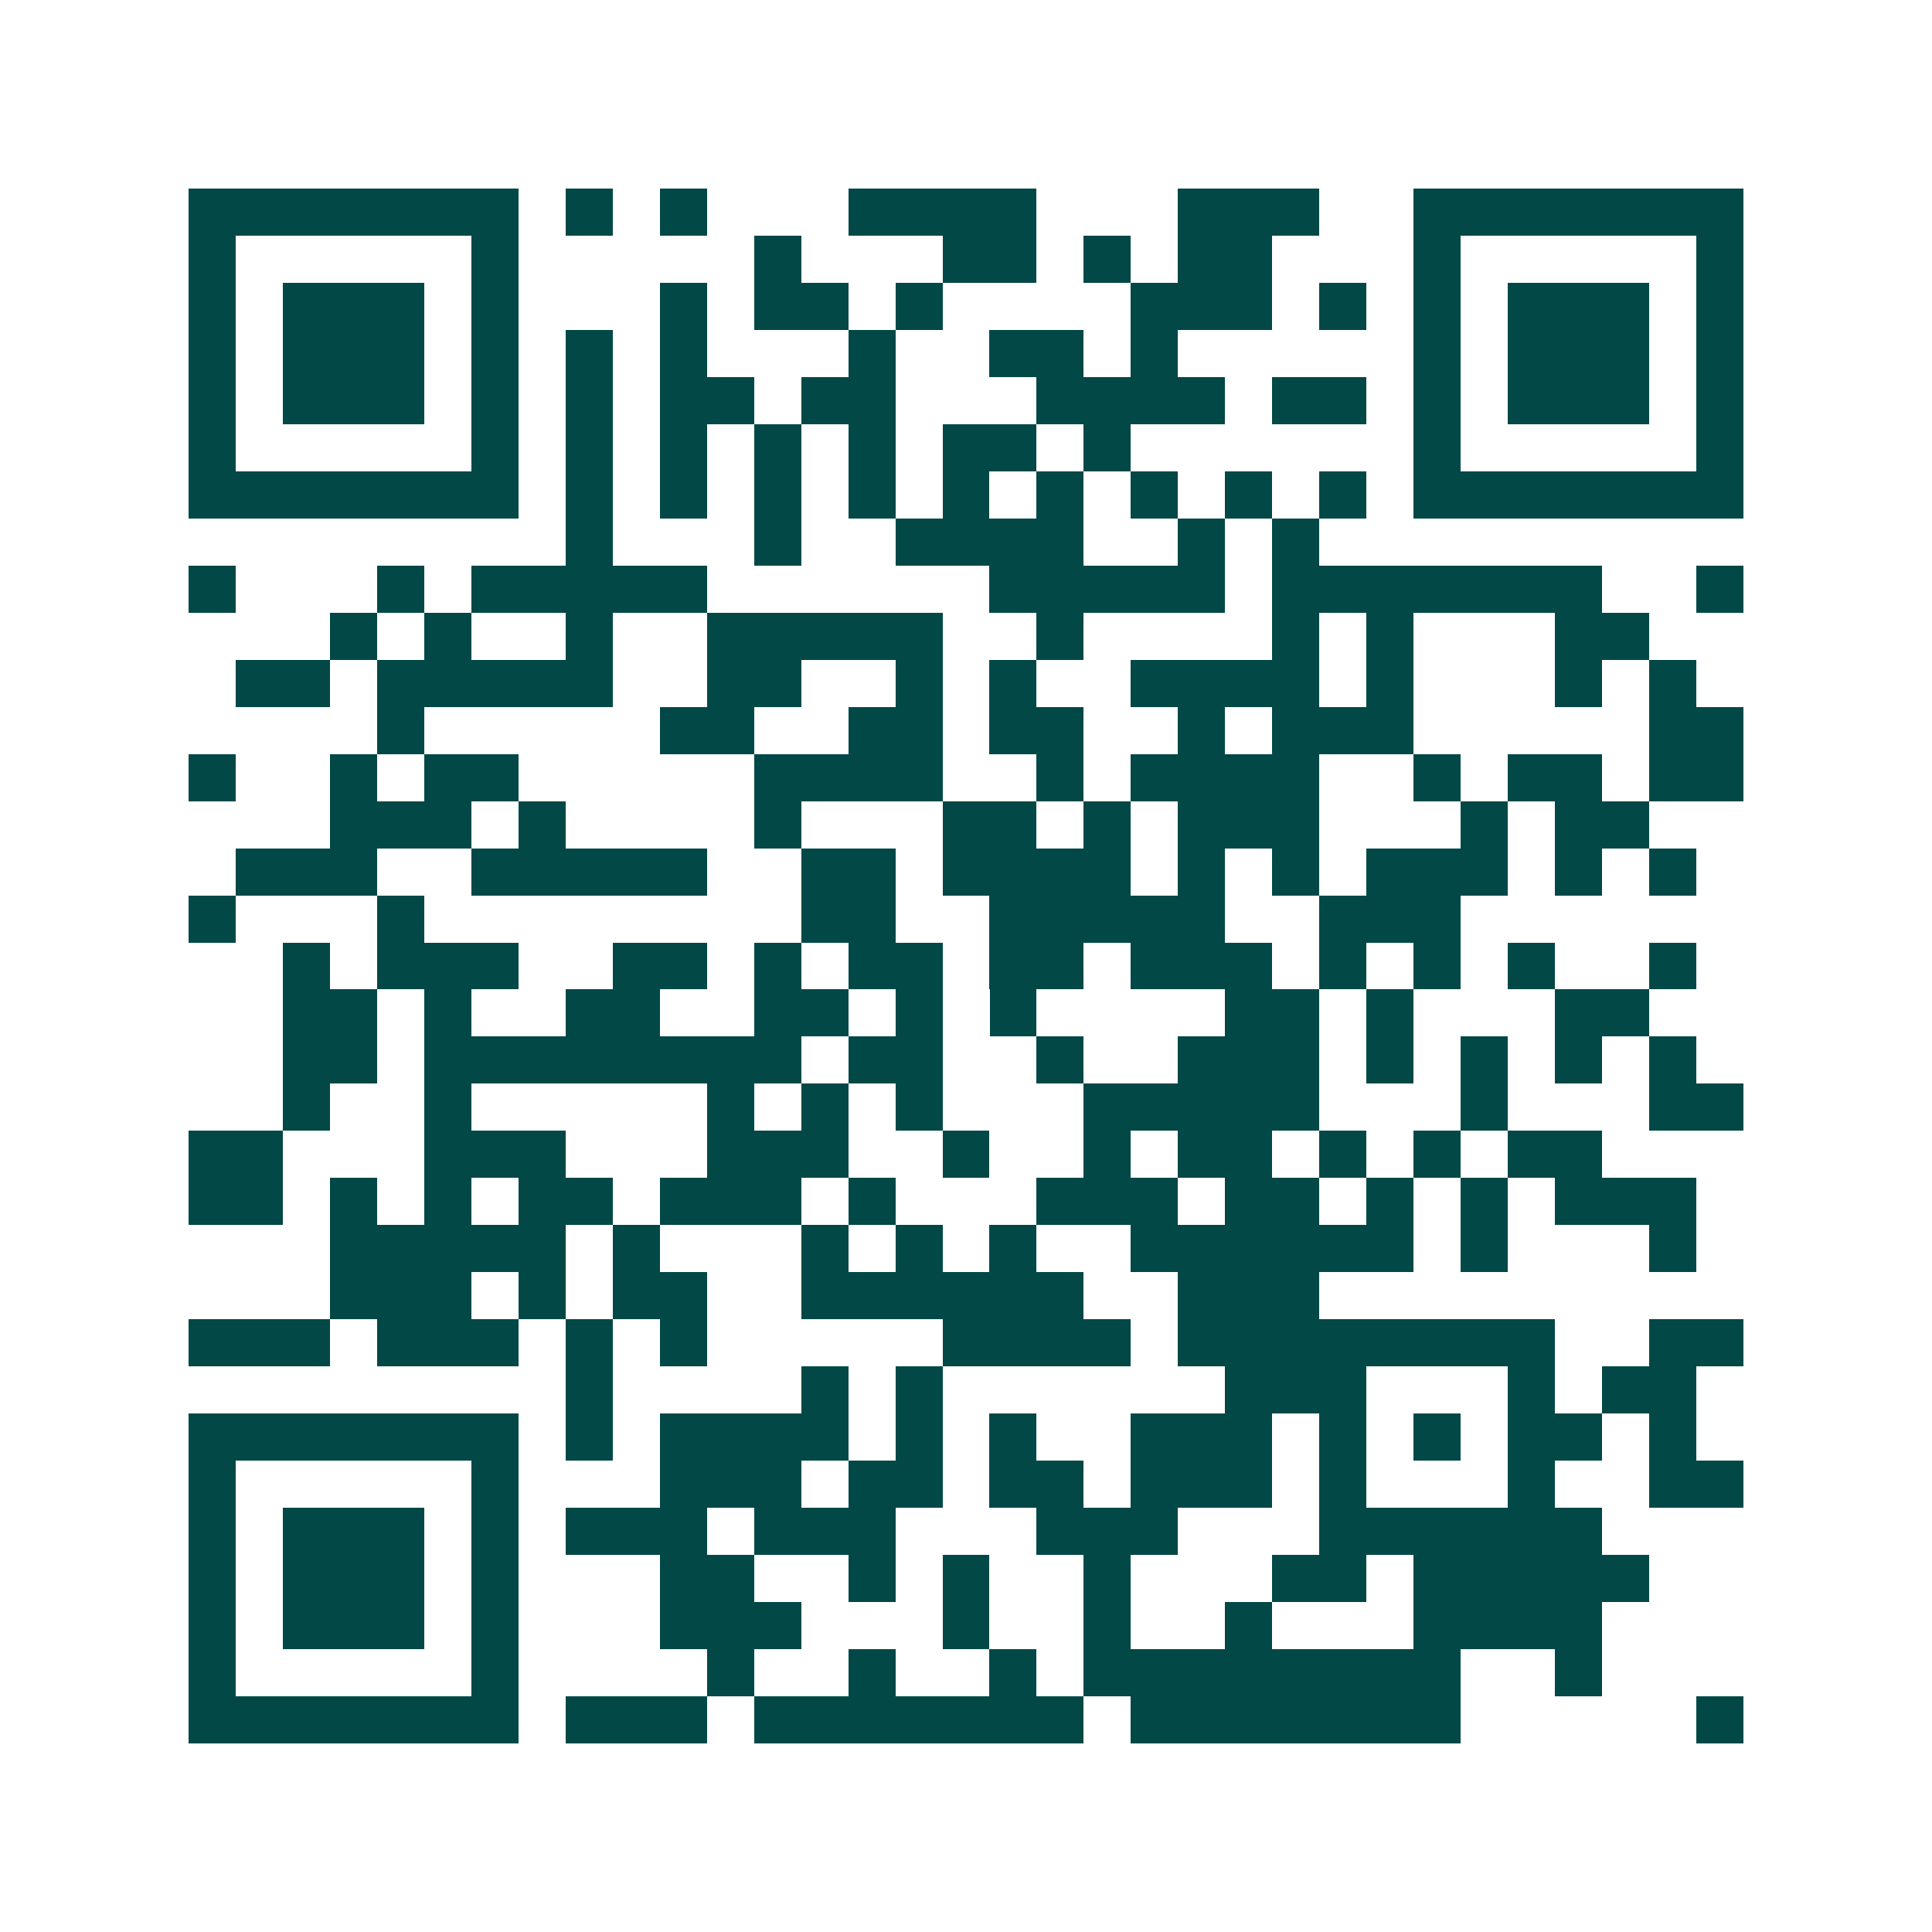 <svg xmlns="http://www.w3.org/2000/svg" width="200" height="200" viewBox="0 0 41 41" shape-rendering="crispEdges"><path fill="#ffffff" d="M0 0h41v41H0z"/><path stroke="#014847" d="M4 4.5h7m1 0h1m1 0h1m3 0h4m3 0h3m2 0h7M4 5.5h1m5 0h1m5 0h1m3 0h2m1 0h1m1 0h2m3 0h1m5 0h1M4 6.5h1m1 0h3m1 0h1m3 0h1m1 0h2m1 0h1m4 0h3m1 0h1m1 0h1m1 0h3m1 0h1M4 7.5h1m1 0h3m1 0h1m1 0h1m1 0h1m3 0h1m2 0h2m1 0h1m5 0h1m1 0h3m1 0h1M4 8.5h1m1 0h3m1 0h1m1 0h1m1 0h2m1 0h2m3 0h4m1 0h2m1 0h1m1 0h3m1 0h1M4 9.5h1m5 0h1m1 0h1m1 0h1m1 0h1m1 0h1m1 0h2m1 0h1m6 0h1m5 0h1M4 10.5h7m1 0h1m1 0h1m1 0h1m1 0h1m1 0h1m1 0h1m1 0h1m1 0h1m1 0h1m1 0h7M12 11.5h1m3 0h1m2 0h4m2 0h1m1 0h1M4 12.5h1m3 0h1m1 0h5m6 0h5m1 0h7m2 0h1M7 13.5h1m1 0h1m2 0h1m2 0h5m2 0h1m4 0h1m1 0h1m3 0h2M5 14.5h2m1 0h5m2 0h2m2 0h1m1 0h1m2 0h4m1 0h1m3 0h1m1 0h1M8 15.5h1m5 0h2m2 0h2m1 0h2m2 0h1m1 0h3m5 0h2M4 16.5h1m2 0h1m1 0h2m5 0h4m2 0h1m1 0h4m2 0h1m1 0h2m1 0h2M7 17.5h3m1 0h1m4 0h1m3 0h2m1 0h1m1 0h3m3 0h1m1 0h2M5 18.5h3m2 0h5m2 0h2m1 0h4m1 0h1m1 0h1m1 0h3m1 0h1m1 0h1M4 19.5h1m3 0h1m8 0h2m2 0h5m2 0h3M6 20.5h1m1 0h3m2 0h2m1 0h1m1 0h2m1 0h2m1 0h3m1 0h1m1 0h1m1 0h1m2 0h1M6 21.5h2m1 0h1m2 0h2m2 0h2m1 0h1m1 0h1m4 0h2m1 0h1m3 0h2M6 22.5h2m1 0h8m1 0h2m2 0h1m2 0h3m1 0h1m1 0h1m1 0h1m1 0h1M6 23.5h1m2 0h1m5 0h1m1 0h1m1 0h1m3 0h5m3 0h1m3 0h2M4 24.5h2m3 0h3m3 0h3m2 0h1m2 0h1m1 0h2m1 0h1m1 0h1m1 0h2M4 25.5h2m1 0h1m1 0h1m1 0h2m1 0h3m1 0h1m3 0h3m1 0h2m1 0h1m1 0h1m1 0h3M7 26.5h5m1 0h1m3 0h1m1 0h1m1 0h1m2 0h6m1 0h1m3 0h1M7 27.5h3m1 0h1m1 0h2m2 0h6m2 0h3M4 28.5h3m1 0h3m1 0h1m1 0h1m5 0h4m1 0h8m2 0h2M12 29.5h1m4 0h1m1 0h1m6 0h3m3 0h1m1 0h2M4 30.5h7m1 0h1m1 0h4m1 0h1m1 0h1m2 0h3m1 0h1m1 0h1m1 0h2m1 0h1M4 31.5h1m5 0h1m3 0h3m1 0h2m1 0h2m1 0h3m1 0h1m3 0h1m2 0h2M4 32.5h1m1 0h3m1 0h1m1 0h3m1 0h3m3 0h3m3 0h6M4 33.5h1m1 0h3m1 0h1m3 0h2m2 0h1m1 0h1m2 0h1m3 0h2m1 0h5M4 34.5h1m1 0h3m1 0h1m3 0h3m3 0h1m2 0h1m2 0h1m3 0h4M4 35.5h1m5 0h1m4 0h1m2 0h1m2 0h1m1 0h8m2 0h1M4 36.5h7m1 0h3m1 0h7m1 0h7m5 0h1"/></svg>
